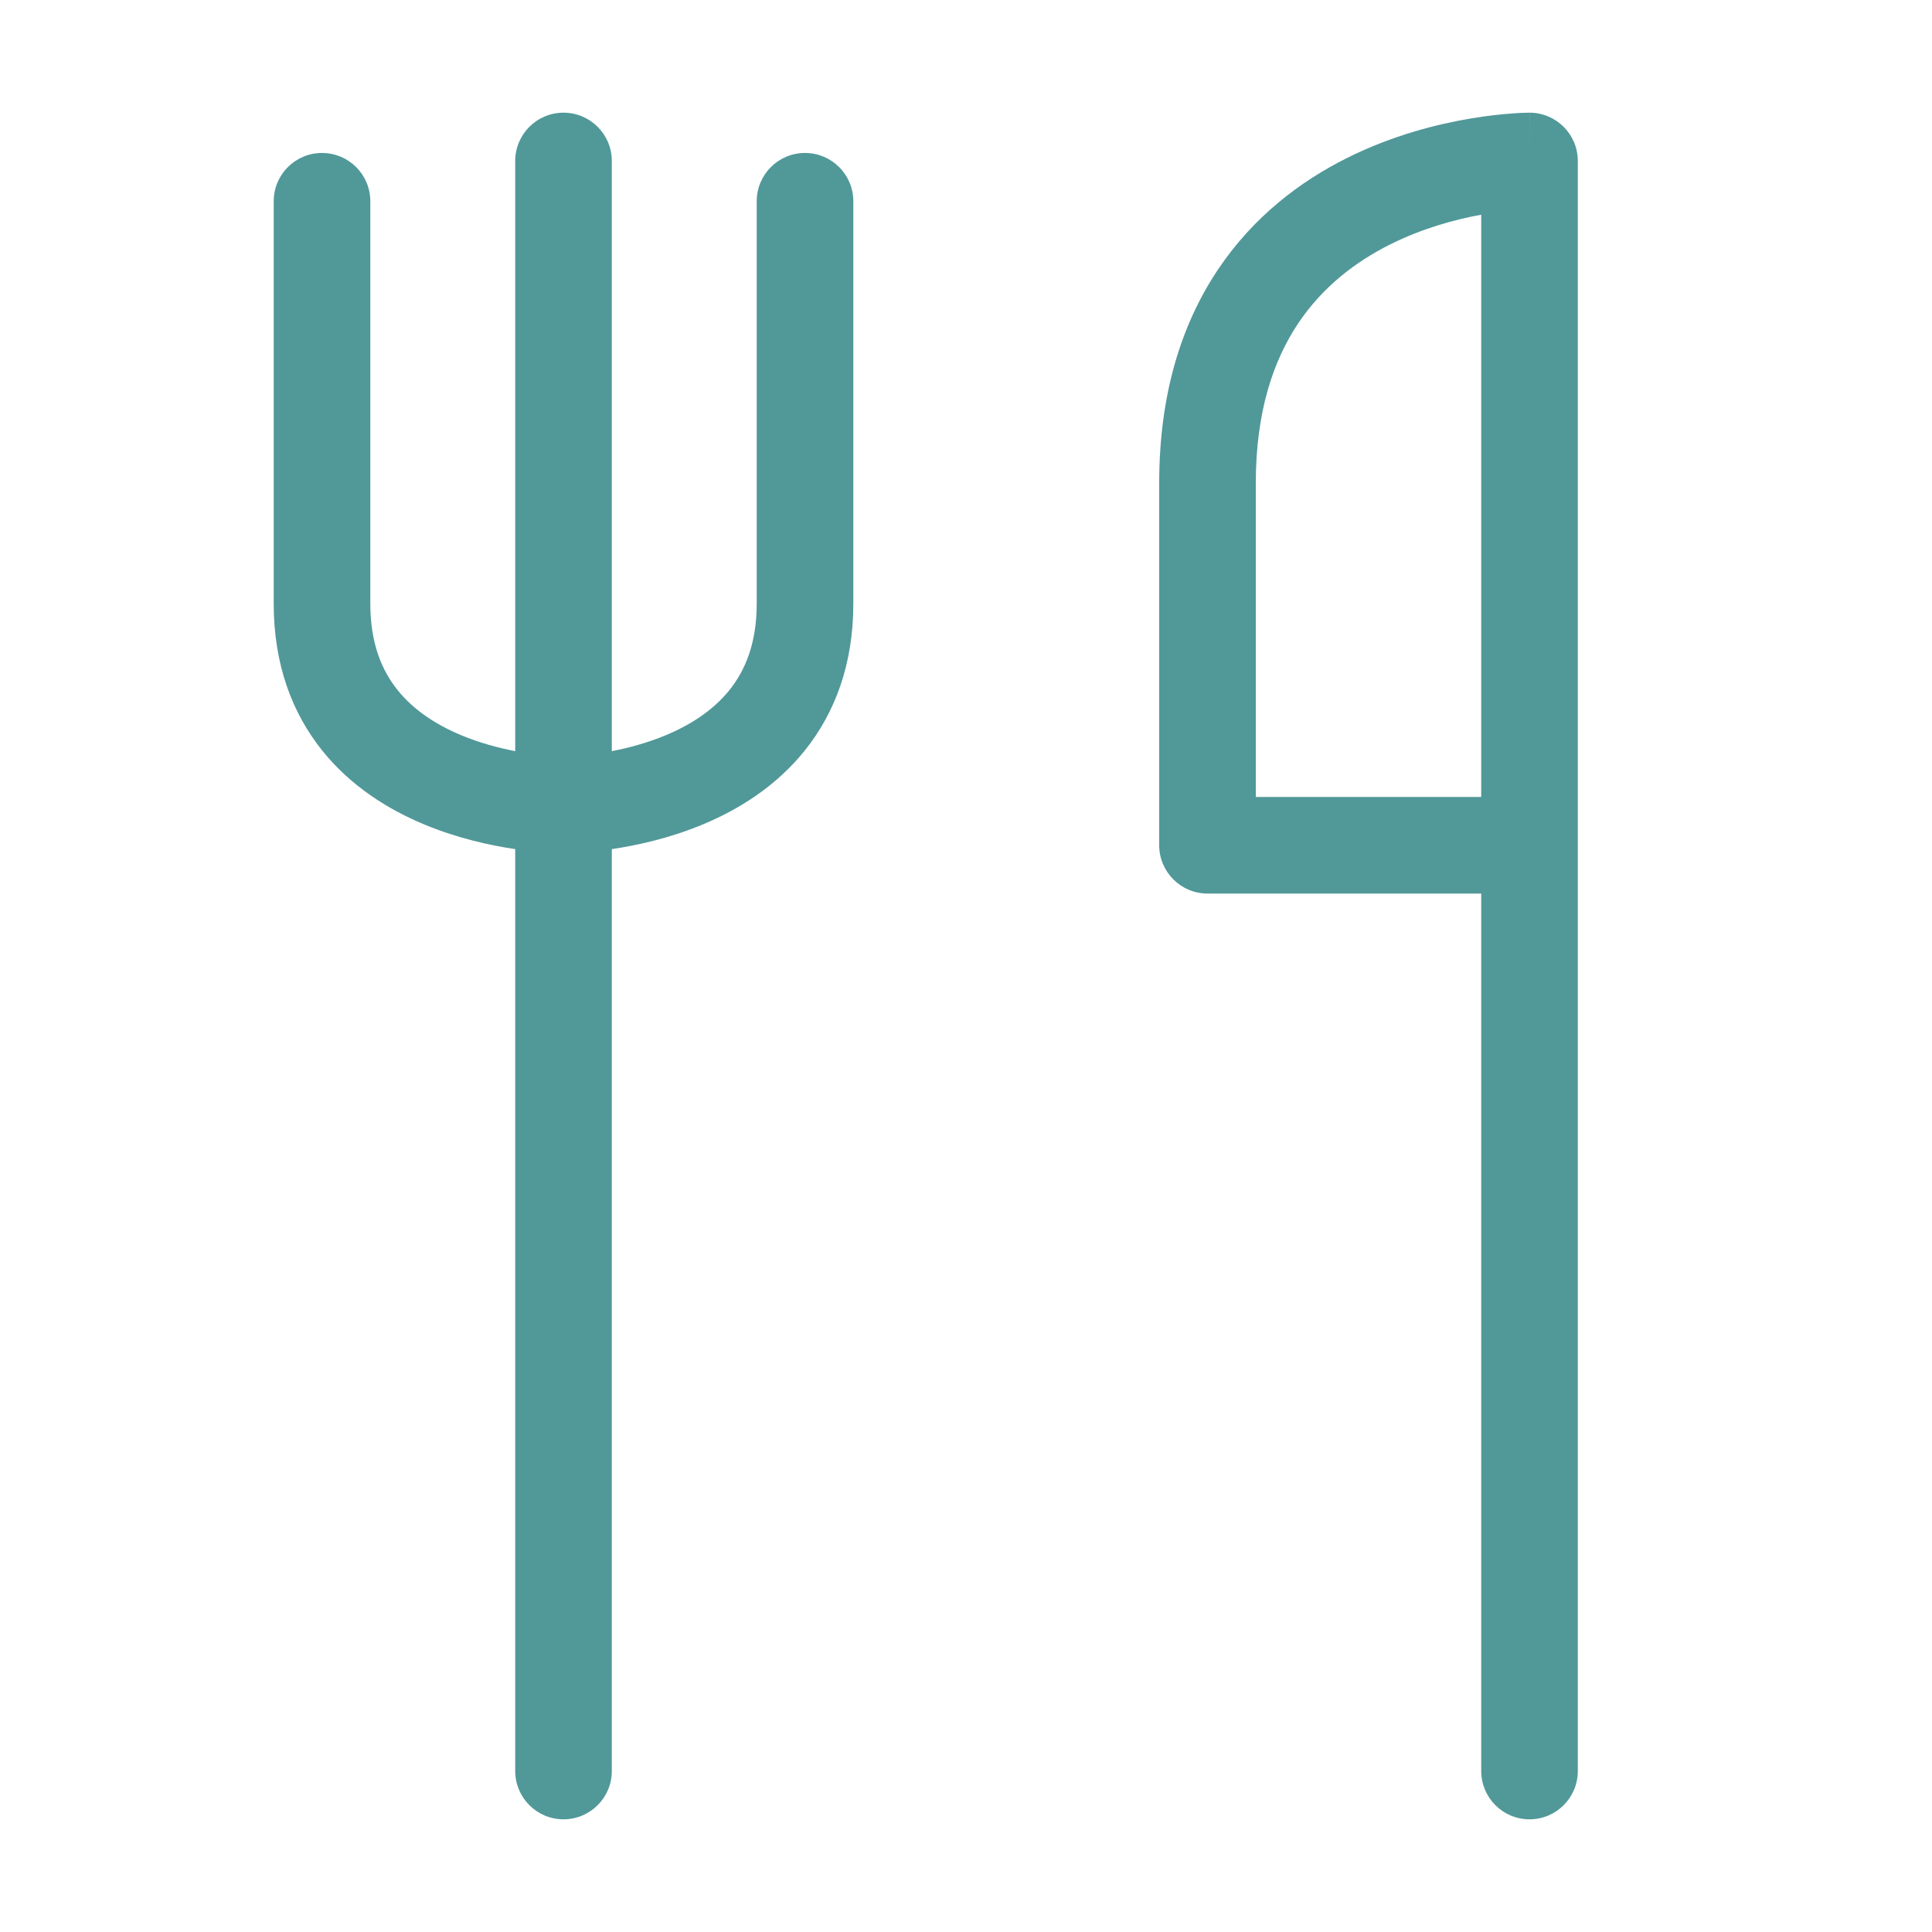 <svg xmlns="http://www.w3.org/2000/svg" width="40" height="40" viewBox="0 0 40 40" fill="none"><path fill-rule="evenodd" clip-rule="evenodd" d="M11.667 2.333C12.219 2.333 12.667 2.781 12.667 3.333V15.552C13.011 15.485 13.4 15.382 13.782 15.223C14.305 15.005 14.771 14.701 15.105 14.284C15.425 13.883 15.667 13.325 15.667 12.5V4.167C15.667 3.614 16.114 3.167 16.667 3.167C17.219 3.167 17.667 3.614 17.667 4.167V12.5C17.667 13.759 17.283 14.762 16.666 15.534C16.062 16.289 15.279 16.766 14.551 17.069C13.86 17.357 13.181 17.504 12.667 17.58V36.667C12.667 37.219 12.219 37.667 11.667 37.667C11.114 37.667 10.667 37.219 10.667 36.667V17.58C10.152 17.504 9.474 17.357 8.782 17.069C8.055 16.766 7.271 16.289 6.667 15.534C6.05 14.762 5.667 13.759 5.667 12.5V4.167C5.667 3.614 6.114 3.167 6.667 3.167C7.219 3.167 7.667 3.614 7.667 4.167V12.5C7.667 13.325 7.908 13.883 8.229 14.284C8.562 14.701 9.029 15.005 9.551 15.223C9.933 15.382 10.323 15.485 10.667 15.552V3.333C10.667 2.781 11.114 2.333 11.667 2.333ZM31.667 2.333C32.219 2.333 32.667 2.781 32.667 3.333V36.667C32.667 37.219 32.219 37.667 31.667 37.667C31.114 37.667 30.667 37.219 30.667 36.667V18.5H25C24.448 18.5 24 18.052 24 17.5V10C24 8.158 24.463 6.711 25.21 5.591C25.952 4.478 26.934 3.748 27.886 3.272C28.834 2.798 29.77 2.566 30.461 2.451C30.808 2.393 31.1 2.364 31.309 2.349C31.414 2.341 31.498 2.337 31.559 2.335C31.589 2.334 31.613 2.334 31.631 2.334L31.654 2.333L31.662 2.333L31.665 2.333L31.666 2.333C31.666 2.333 31.667 2.333 31.667 3.333V2.333ZM30.667 4.445C30.125 4.544 29.448 4.727 28.781 5.061C28.066 5.418 27.382 5.939 26.874 6.7C26.37 7.456 26 8.508 26 10V16.5H30.667V4.445Z" fill="#519899"></path></svg>